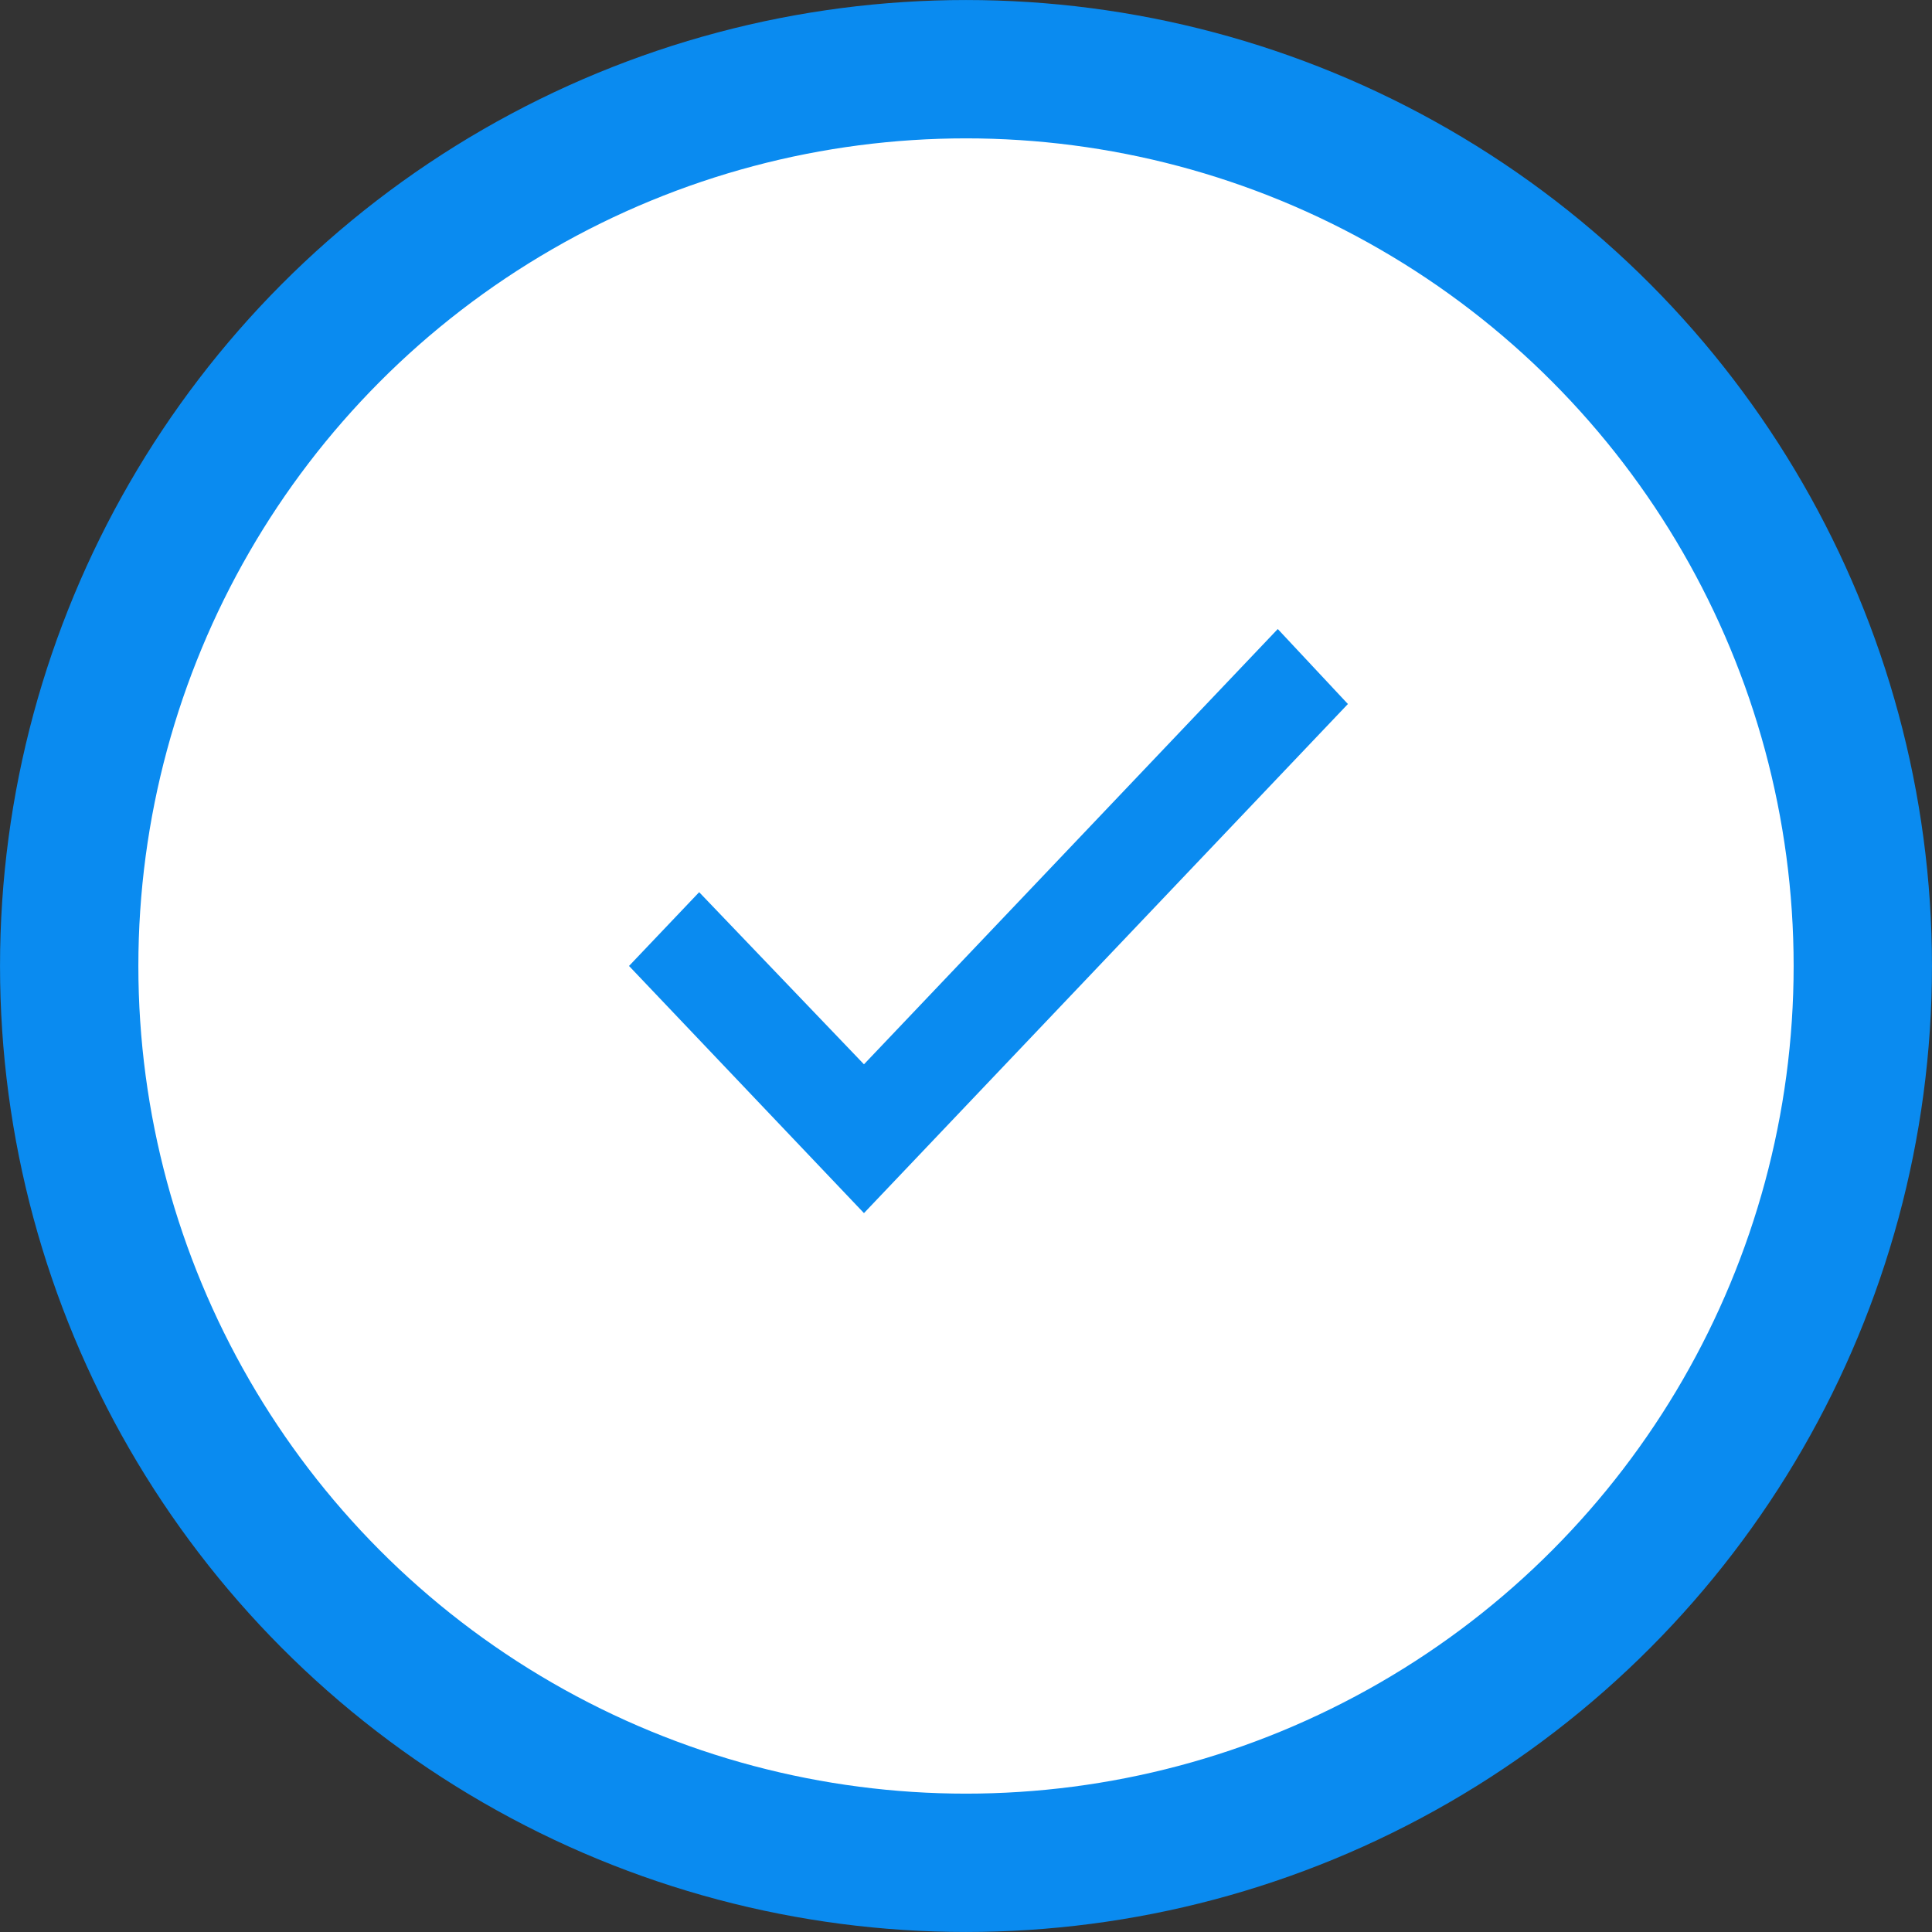 <?xml version="1.0" encoding="UTF-8"?>
<svg xmlns="http://www.w3.org/2000/svg" xmlns:xlink="http://www.w3.org/1999/xlink" width="43px" height="43px" viewBox="0 0 43 43" version="1.1">
  <rect x="0" y="0" width="43" height="43" fill="#333333" stroke="none"/>
  <title>Group 9</title>
  <g id="Layouts" stroke="none" stroke-width="1" fill="none" fill-rule="evenodd">
    <g id="6-PowerAnalytics" transform="translate(-317, -920)">
      <g id="Group-9" transform="translate(317, 920)">
        <circle id="Oval" stroke="#0A8BF0" stroke-width="3.079" fill="#FFFFFF" cx="21.5" cy="21.5" r="19.96"></circle>
        <polygon id="Fill-1" fill="#0A8BF0" points="19.229 23.688 15.561 19.857 14 21.499 19.229 27 30 15.669 28.439 14"></polygon>
      </g>
    </g>
  </g>
</svg>
